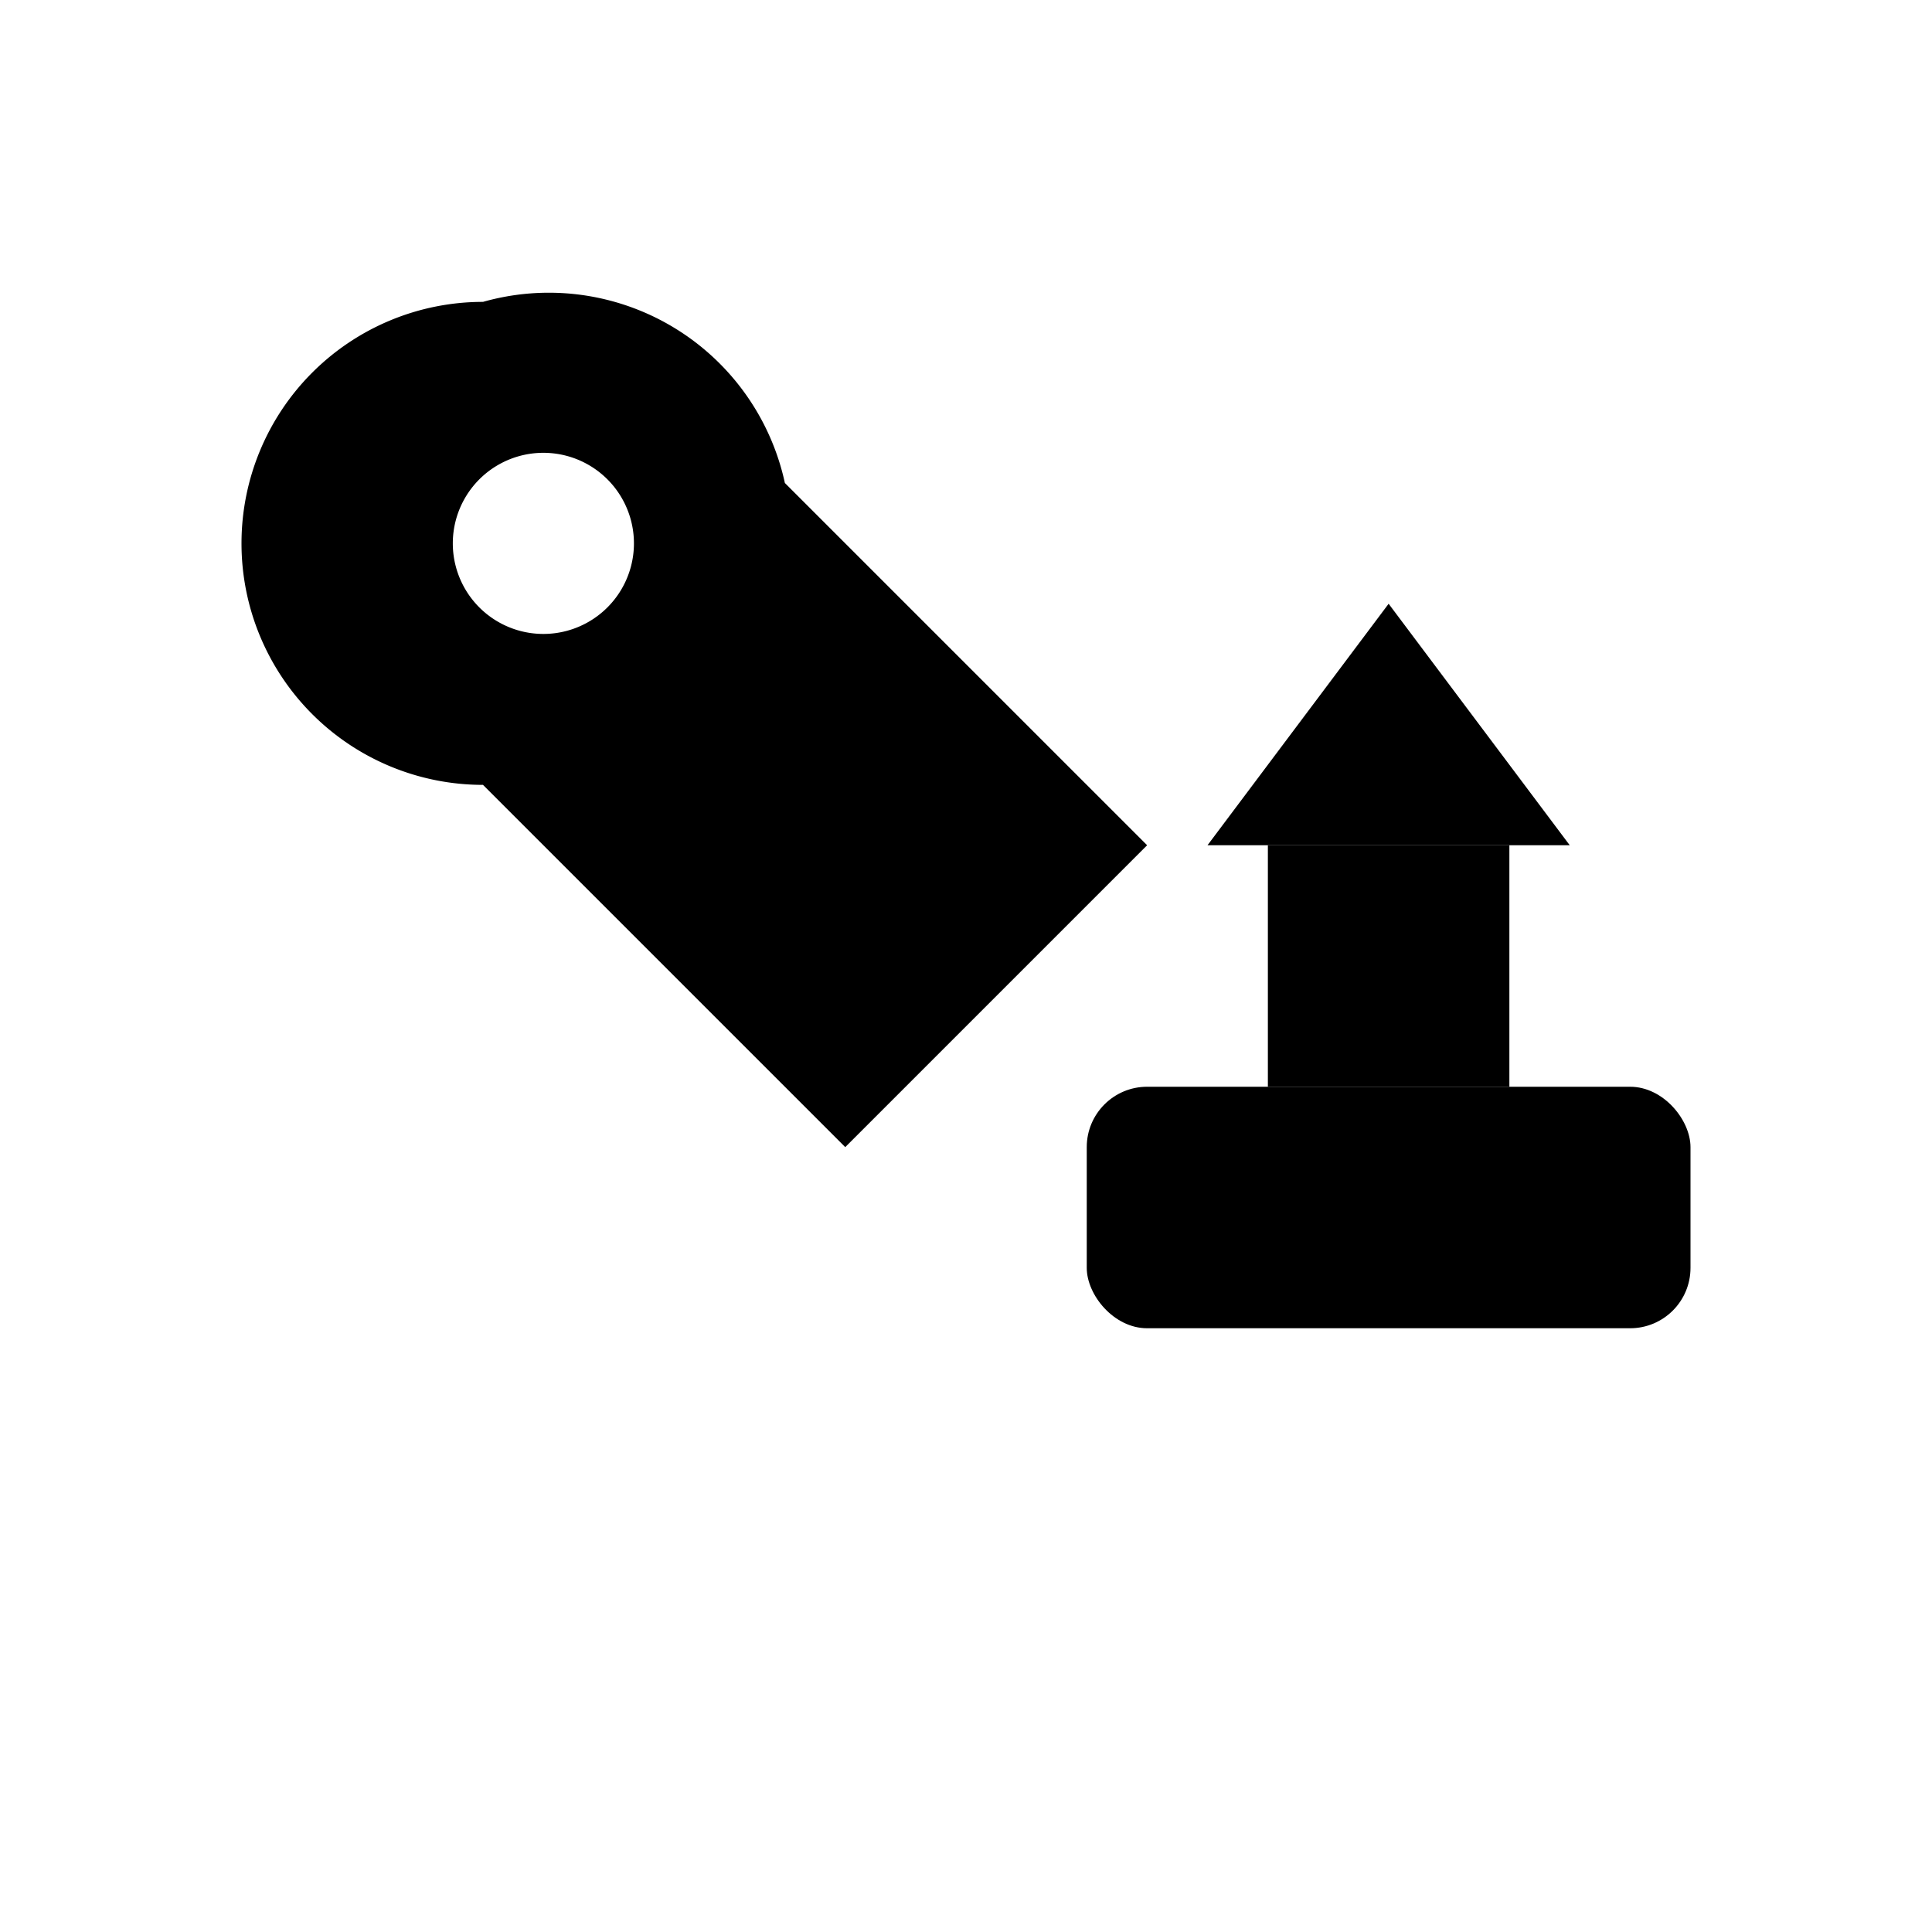 <svg viewBox="0 0 64 64" xmlns="http://www.w3.org/2000/svg" fill="currentColor">
  <!-- Wrench -->
  <path d="M16 10 A 8 8 0 0 0 16 26 L 28 38 L 38 28 L 26 16 A 8 8 0 0 0 16 10 Z M 18 15 A 3 3 0 1 1 18 21 A 3 3 0 0 1 18 15 Z"/>
  <!-- Screwdriver -->
  <rect x="36" y="36" width="20" height="8" rx="2"/>
  <rect x="42" y="28" width="8" height="8"/>
  <path d="M40 28 L 52 28 L 46 20 Z"/>
</svg> 